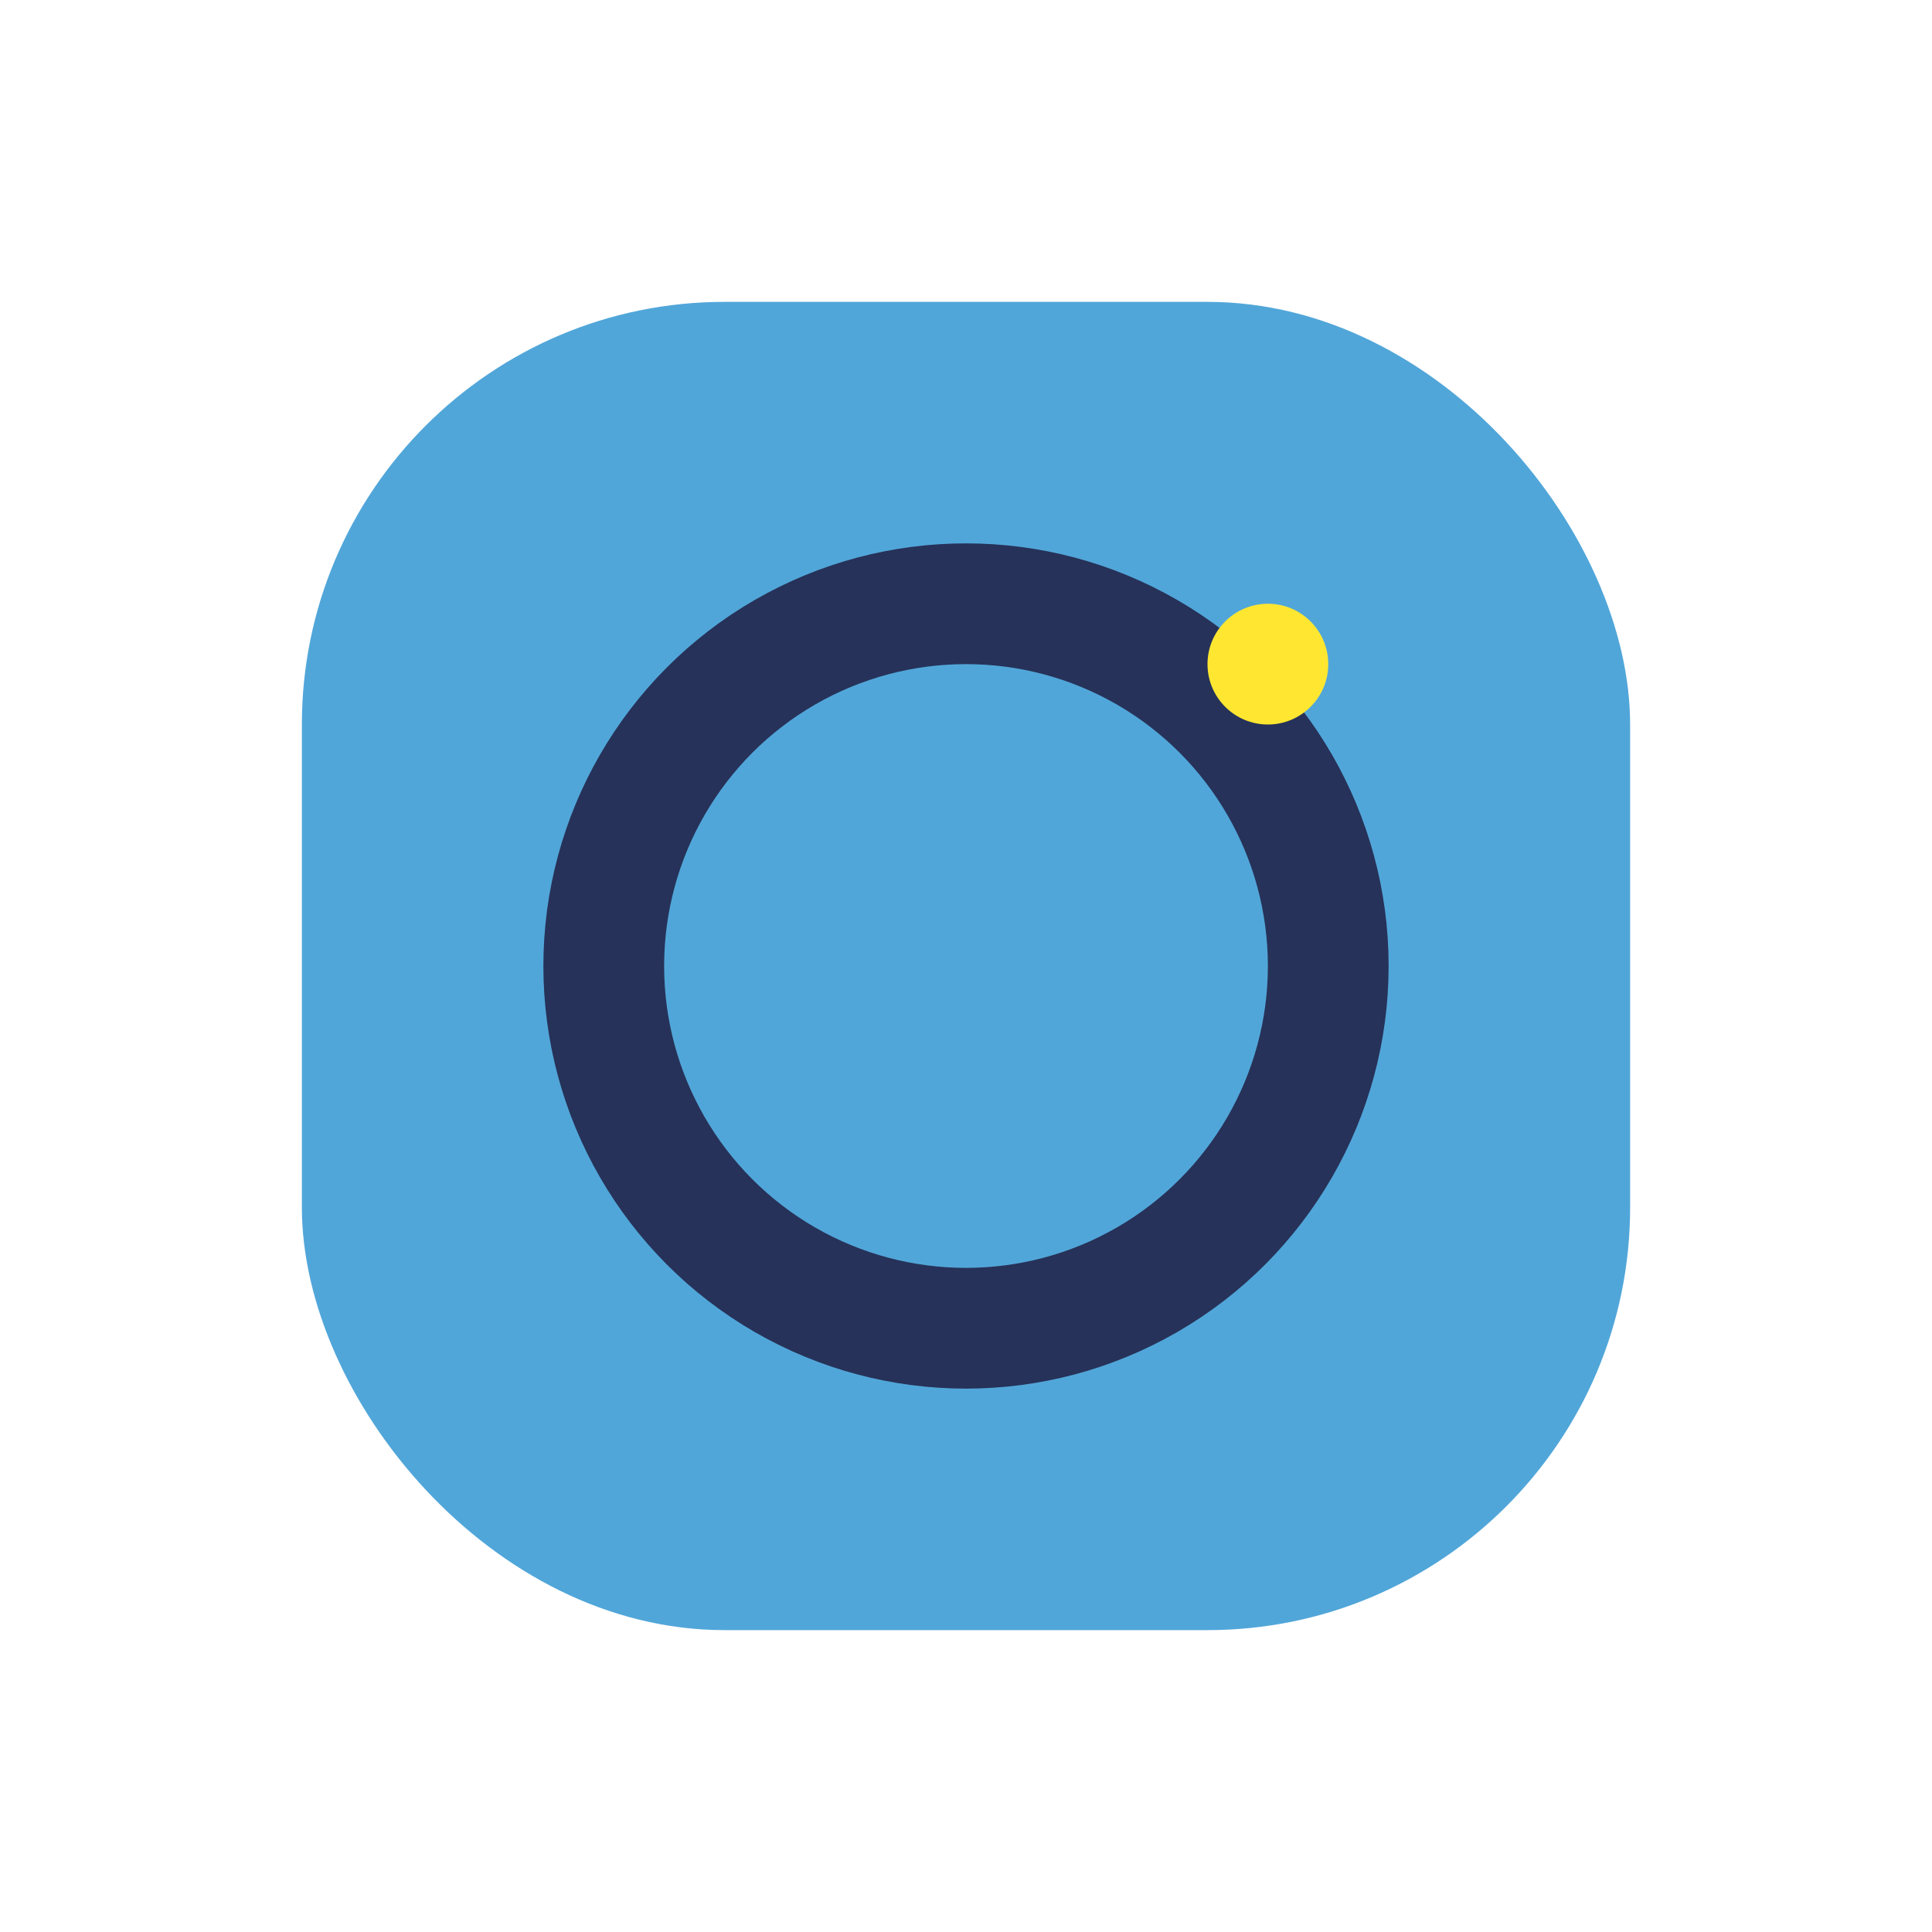 <?xml version="1.0" encoding="UTF-8"?>
<svg xmlns="http://www.w3.org/2000/svg" width="32" height="32" viewBox="0 0 32 32"><rect x="5" y="5" width="22" height="22" rx="7" fill="#51A6D9"/><circle cx="16" cy="16" r="6" fill="none" stroke="#263259" stroke-width="2"/><circle cx="21" cy="11" r="1" fill="#FFE731"/></svg>